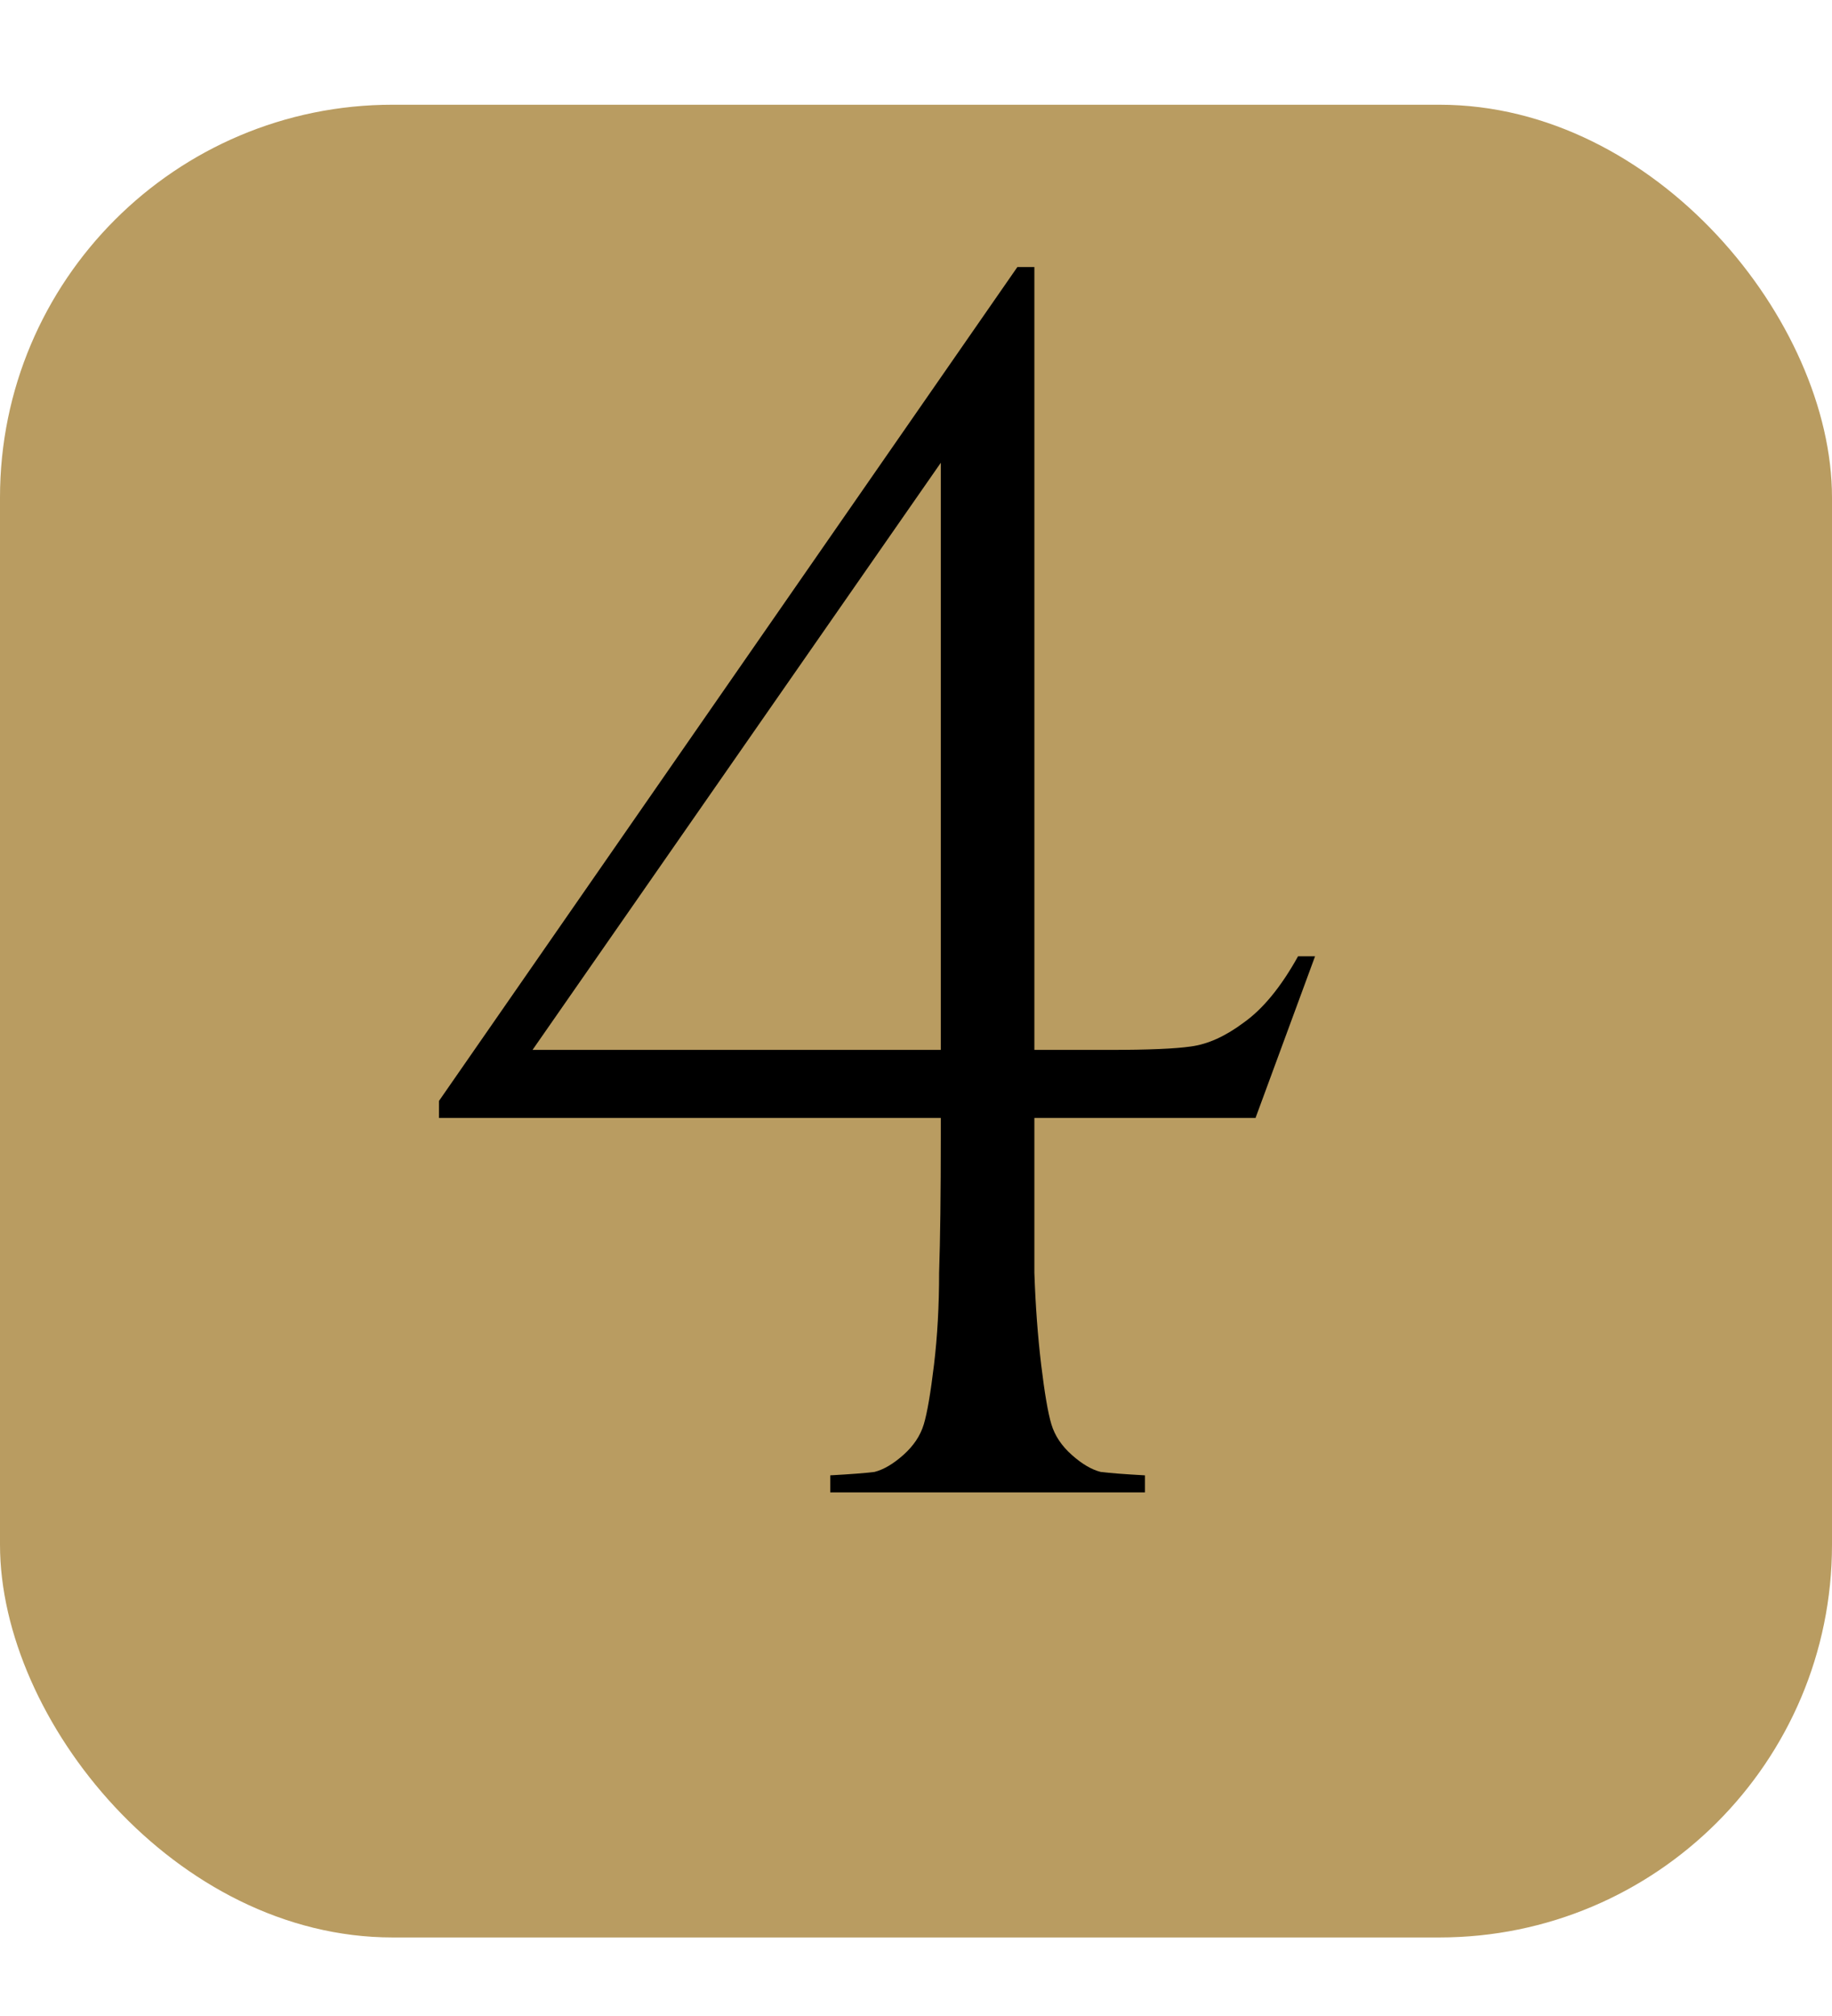 <?xml version="1.0" encoding="UTF-8"?> <svg xmlns="http://www.w3.org/2000/svg" width="70" height="77" viewBox="0 0 70 77" fill="none"><g filter="url(#filter0_ii_801_589)" data-figma-bg-blur-radius="10"><rect width="70" height="70" rx="15" fill="#B99C61"></rect></g><path d="M16.773 42.7V42.05L38.873 10.2H39.523V40.1H42.448C43.878 40.1 44.896 40.057 45.503 39.97C46.153 39.883 46.824 39.58 47.518 39.06C48.254 38.54 48.948 37.695 49.598 36.525H50.248L47.973 42.7H39.523V43.35C39.523 45.603 39.523 47.358 39.523 48.615C39.566 49.872 39.653 51.042 39.783 52.125C39.913 53.208 40.043 53.967 40.173 54.4C40.303 54.833 40.563 55.223 40.953 55.57C41.343 55.917 41.711 56.133 42.058 56.22C42.404 56.263 42.968 56.307 43.748 56.35V57H31.723V56.35C32.503 56.307 33.066 56.263 33.413 56.22C33.759 56.133 34.128 55.917 34.518 55.57C34.908 55.223 35.168 54.833 35.298 54.4C35.428 53.967 35.558 53.208 35.688 52.125C35.818 51.042 35.883 49.872 35.883 48.615C35.926 47.358 35.948 45.603 35.948 43.35V42.7H16.773ZM20.348 40.1H35.948V17.675L20.348 40.1Z" fill="black"></path><defs><filter id="filter0_ii_801_589" x="-10" y="-10" width="90" height="90" filterUnits="userSpaceOnUse" color-interpolation-filters="sRGB"><feFlood flood-opacity="0" result="BackgroundImageFix"></feFlood><feBlend mode="normal" in="SourceGraphic" in2="BackgroundImageFix" result="shape"></feBlend><feColorMatrix in="SourceAlpha" type="matrix" values="0 0 0 0 0 0 0 0 0 0 0 0 0 0 0 0 0 0 127 0" result="hardAlpha"></feColorMatrix><feOffset></feOffset><feGaussianBlur stdDeviation="34"></feGaussianBlur><feComposite in2="hardAlpha" operator="arithmetic" k2="-1" k3="1"></feComposite><feColorMatrix type="matrix" values="0 0 0 0 1 0 0 0 0 0.992 0 0 0 0 0.992 0 0 0 0.05 0"></feColorMatrix><feBlend mode="normal" in2="shape" result="effect1_innerShadow_801_589"></feBlend><feColorMatrix in="SourceAlpha" type="matrix" values="0 0 0 0 0 0 0 0 0 0 0 0 0 0 0 0 0 0 127 0" result="hardAlpha"></feColorMatrix><feOffset dy="4"></feOffset><feGaussianBlur stdDeviation="2"></feGaussianBlur><feComposite in2="hardAlpha" operator="arithmetic" k2="-1" k3="1"></feComposite><feColorMatrix type="matrix" values="0 0 0 0 1 0 0 0 0 1 0 0 0 0 1 0 0 0 0.15 0"></feColorMatrix><feBlend mode="normal" in2="effect1_innerShadow_801_589" result="effect2_innerShadow_801_589"></feBlend></filter><clipPath id="bgblur_0_801_589_clip_path" transform="translate(10 10)"><rect width="70" height="70" rx="15"></rect></clipPath></defs></svg> 